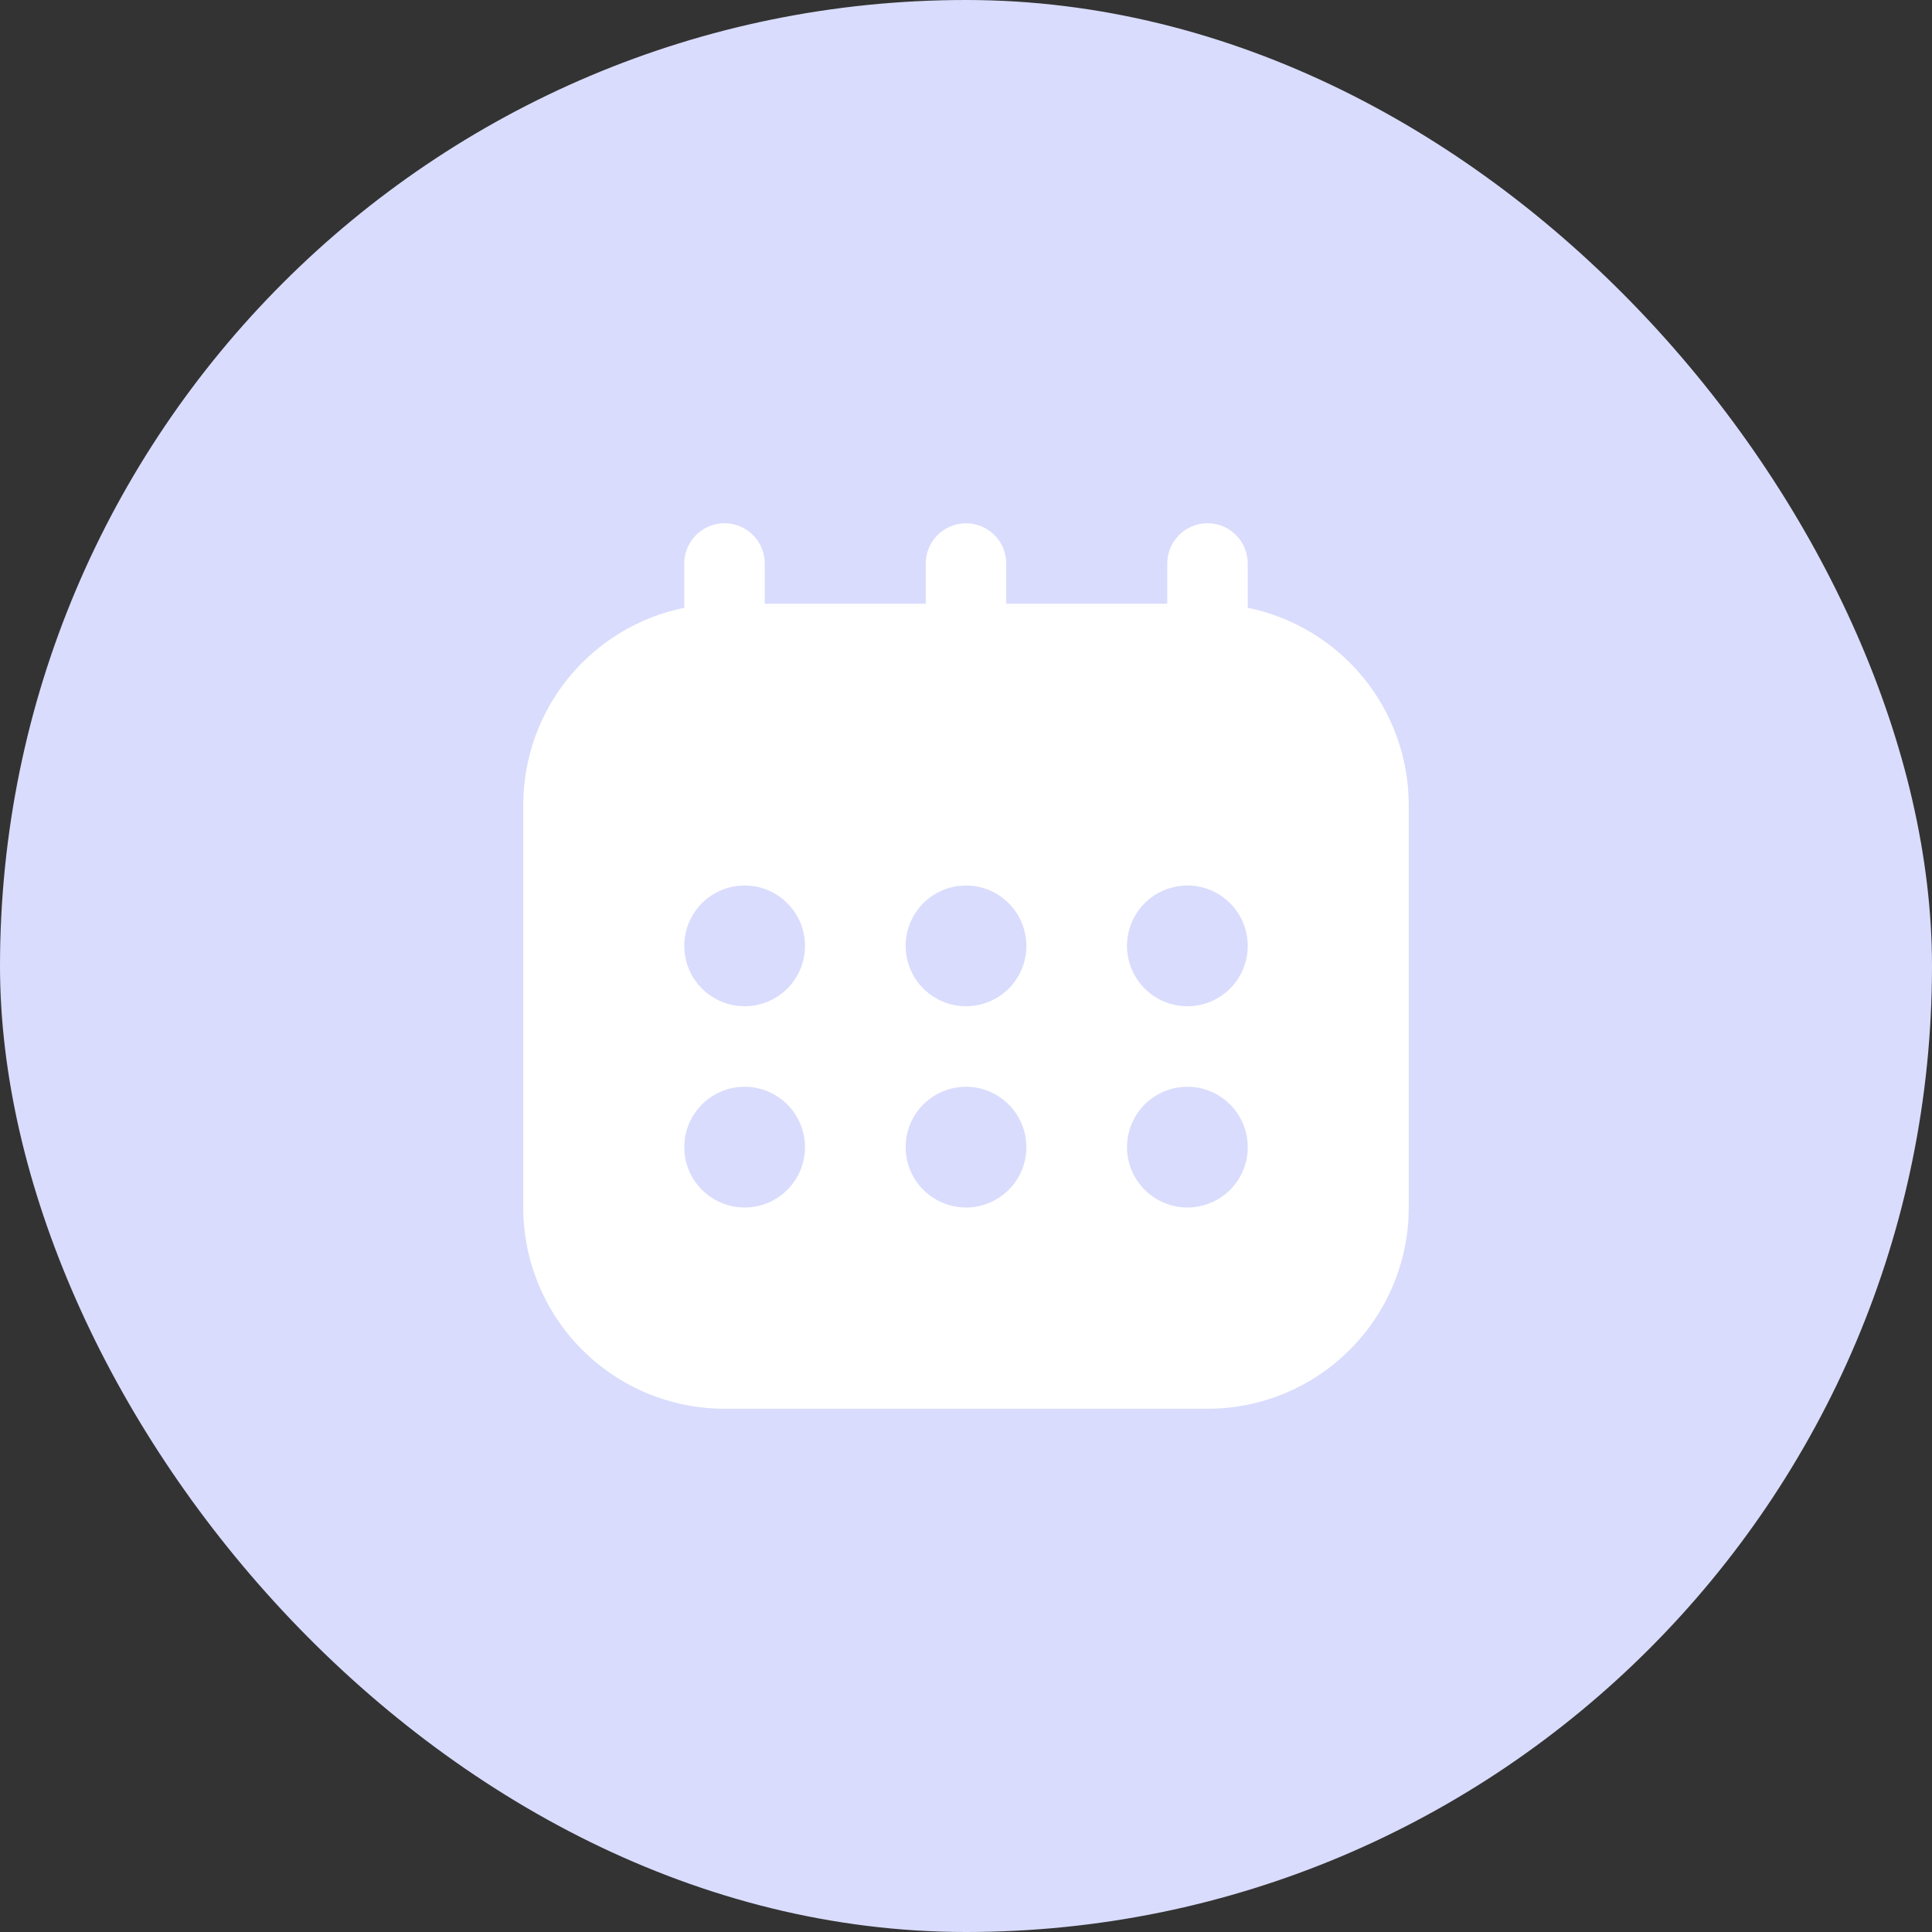 <svg width="48" height="48" viewBox="0 0 48 48" fill="none" xmlns="http://www.w3.org/2000/svg">
<rect x="0" y="0" width="48" height="48" fill="#333333" stroke="none"/>
<rect width="48" height="48" rx="24" fill="#D9DCFC"/>
<path d="M31 15.1V14C31 13.735 30.895 13.48 30.707 13.293C30.52 13.105 30.265 13 30 13C29.735 13 29.48 13.105 29.293 13.293C29.105 13.48 29 13.735 29 14V15H25V14C25 13.735 24.895 13.48 24.707 13.293C24.52 13.105 24.265 13 24 13C23.735 13 23.48 13.105 23.293 13.293C23.105 13.48 23 13.735 23 14V15H19V14C19 13.735 18.895 13.48 18.707 13.293C18.52 13.105 18.265 13 18 13C17.735 13 17.48 13.105 17.293 13.293C17.105 13.48 17 13.735 17 14V15.1C15.871 15.331 14.856 15.944 14.127 16.837C13.398 17.73 13 18.847 13 20V30C13 30.657 13.129 31.307 13.381 31.913C13.632 32.52 14 33.071 14.464 33.535C15.402 34.473 16.674 35 18 35H30C30.657 35 31.307 34.871 31.913 34.619C32.52 34.368 33.071 34 33.535 33.535C34 33.071 34.368 32.52 34.619 31.913C34.871 31.307 35 30.657 35 30V20C35 18.847 34.602 17.73 33.873 16.837C33.144 15.944 32.129 15.331 31 15.1ZM18.5 30C18.203 30 17.913 29.912 17.667 29.747C17.42 29.582 17.228 29.348 17.114 29.074C17.001 28.8 16.971 28.498 17.029 28.207C17.087 27.916 17.23 27.649 17.439 27.439C17.649 27.23 17.916 27.087 18.207 27.029C18.498 26.971 18.8 27.001 19.074 27.114C19.348 27.228 19.582 27.42 19.747 27.667C19.912 27.913 20 28.203 20 28.5C20 28.898 19.842 29.279 19.561 29.561C19.279 29.842 18.898 30 18.5 30ZM18.5 25C18.203 25 17.913 24.912 17.667 24.747C17.42 24.582 17.228 24.348 17.114 24.074C17.001 23.8 16.971 23.498 17.029 23.207C17.087 22.916 17.23 22.649 17.439 22.439C17.649 22.23 17.916 22.087 18.207 22.029C18.498 21.971 18.8 22.001 19.074 22.114C19.348 22.228 19.582 22.42 19.747 22.667C19.912 22.913 20 23.203 20 23.5C20 23.898 19.842 24.279 19.561 24.561C19.279 24.842 18.898 25 18.5 25ZM24 30C23.703 30 23.413 29.912 23.167 29.747C22.92 29.582 22.728 29.348 22.614 29.074C22.501 28.8 22.471 28.498 22.529 28.207C22.587 27.916 22.73 27.649 22.939 27.439C23.149 27.23 23.416 27.087 23.707 27.029C23.998 26.971 24.3 27.001 24.574 27.114C24.848 27.228 25.082 27.42 25.247 27.667C25.412 27.913 25.5 28.203 25.5 28.5C25.5 28.898 25.342 29.279 25.061 29.561C24.779 29.842 24.398 30 24 30ZM24 25C23.703 25 23.413 24.912 23.167 24.747C22.92 24.582 22.728 24.348 22.614 24.074C22.501 23.8 22.471 23.498 22.529 23.207C22.587 22.916 22.73 22.649 22.939 22.439C23.149 22.23 23.416 22.087 23.707 22.029C23.998 21.971 24.3 22.001 24.574 22.114C24.848 22.228 25.082 22.42 25.247 22.667C25.412 22.913 25.5 23.203 25.5 23.5C25.5 23.898 25.342 24.279 25.061 24.561C24.779 24.842 24.398 25 24 25ZM29.5 30C29.203 30 28.913 29.912 28.667 29.747C28.42 29.582 28.228 29.348 28.114 29.074C28.001 28.8 27.971 28.498 28.029 28.207C28.087 27.916 28.23 27.649 28.439 27.439C28.649 27.23 28.916 27.087 29.207 27.029C29.498 26.971 29.8 27.001 30.074 27.114C30.348 27.228 30.582 27.42 30.747 27.667C30.912 27.913 31 28.203 31 28.5C31 28.898 30.842 29.279 30.561 29.561C30.279 29.842 29.898 30 29.5 30ZM29.5 25C29.203 25 28.913 24.912 28.667 24.747C28.42 24.582 28.228 24.348 28.114 24.074C28.001 23.8 27.971 23.498 28.029 23.207C28.087 22.916 28.23 22.649 28.439 22.439C28.649 22.23 28.916 22.087 29.207 22.029C29.498 21.971 29.8 22.001 30.074 22.114C30.348 22.228 30.582 22.42 30.747 22.667C30.912 22.913 31 23.203 31 23.5C31 23.898 30.842 24.279 30.561 24.561C30.279 24.842 29.898 25 29.5 25Z" fill="white"/>
</svg>
